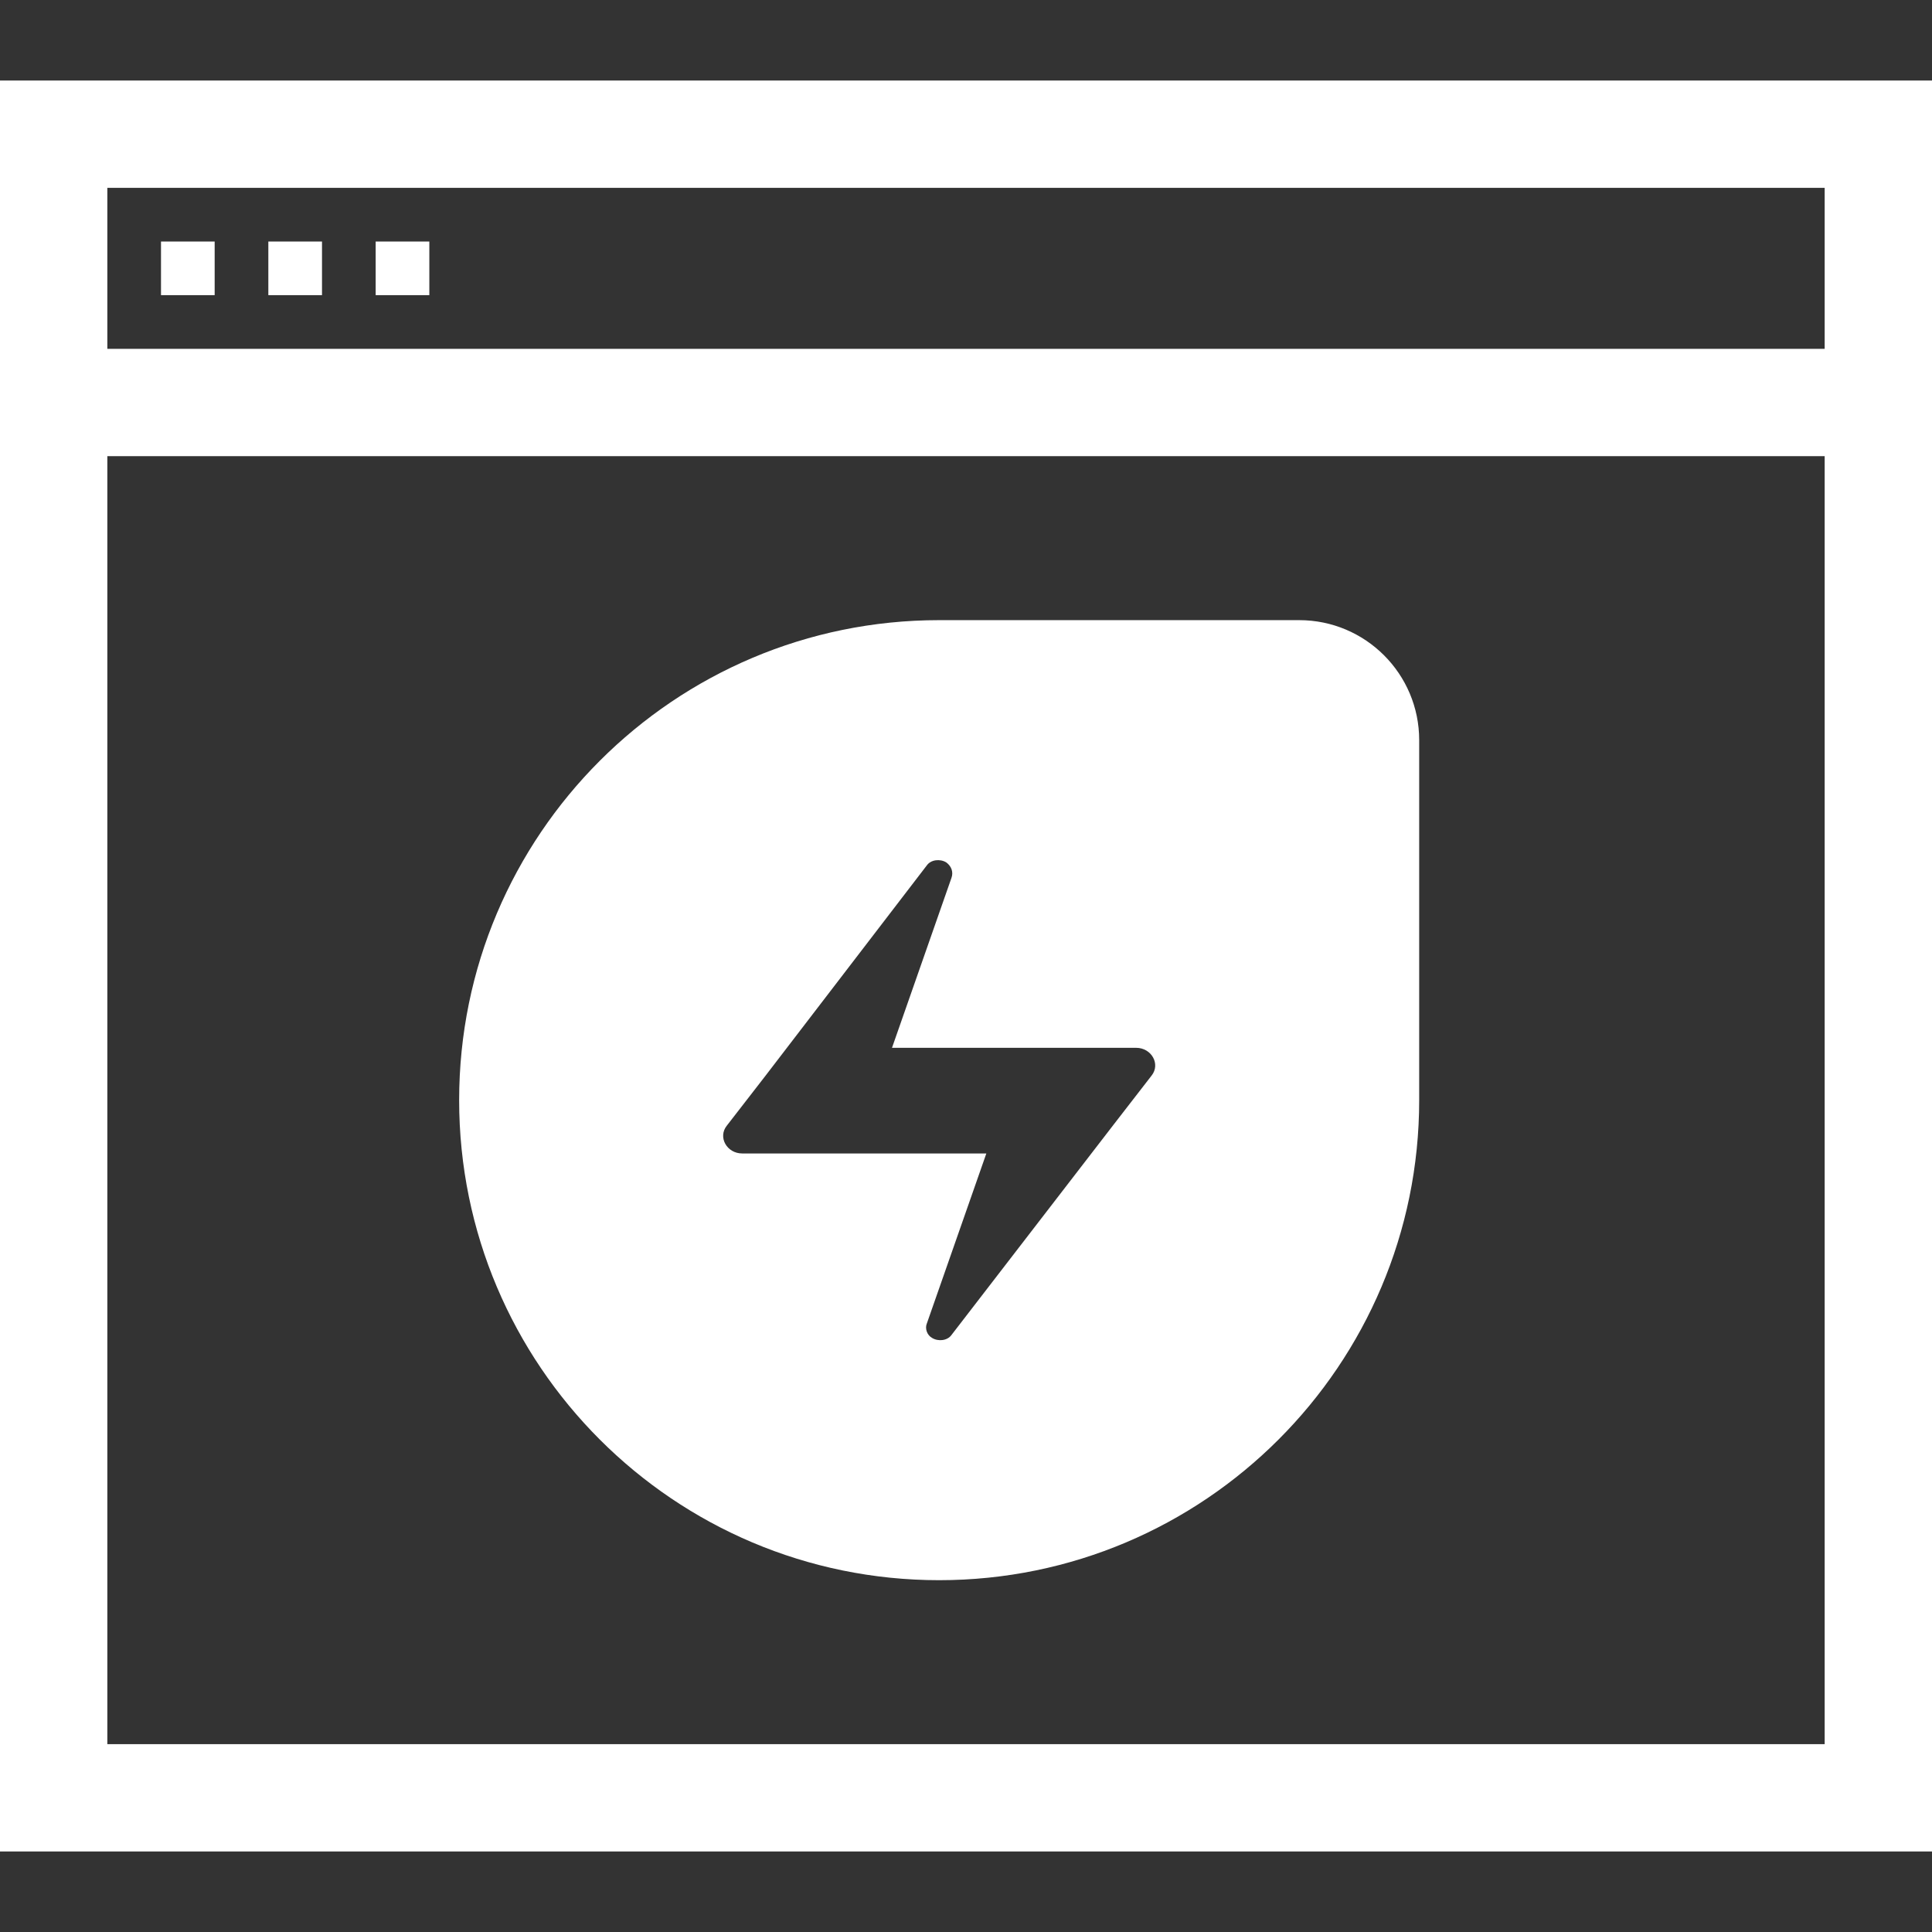 <svg width="72" height="72" viewBox="0 0 72 72" fill="none" xmlns="http://www.w3.org/2000/svg">
<rect x="0" y="0" width="72" height="72" fill="#333333" stroke="none"/>
<path fill-rule="evenodd" clip-rule="evenodd" d="M0 3V69H72V3H0ZM4 7H68V13H4V7ZM4 17H68V65H4V17ZM6 11H8V9H6V11ZM10 11H12V9H10V11ZM14 11H16V9H14V11ZM35 58.889C25.125 58.889 17.111 50.875 17.111 41C17.111 31.125 25.125 23.111 35 23.111H48.417C50.886 23.111 52.889 25.114 52.889 27.583V41C52.889 50.875 44.875 58.889 35 58.889ZM34.733 49.859C34.962 50.002 35.306 49.966 35.459 49.751L41.5 41.913L42.914 40.087C43.258 39.658 42.914 39.049 42.341 39.049H33.242L35.459 32.714C35.535 32.499 35.459 32.284 35.267 32.141C35.038 31.998 34.694 32.034 34.541 32.249L28.502 40.123L27.087 41.949C26.743 42.378 27.087 42.986 27.66 42.986H36.758L34.541 49.322C34.465 49.501 34.541 49.751 34.733 49.859Z" fill="white"/>
</svg>
